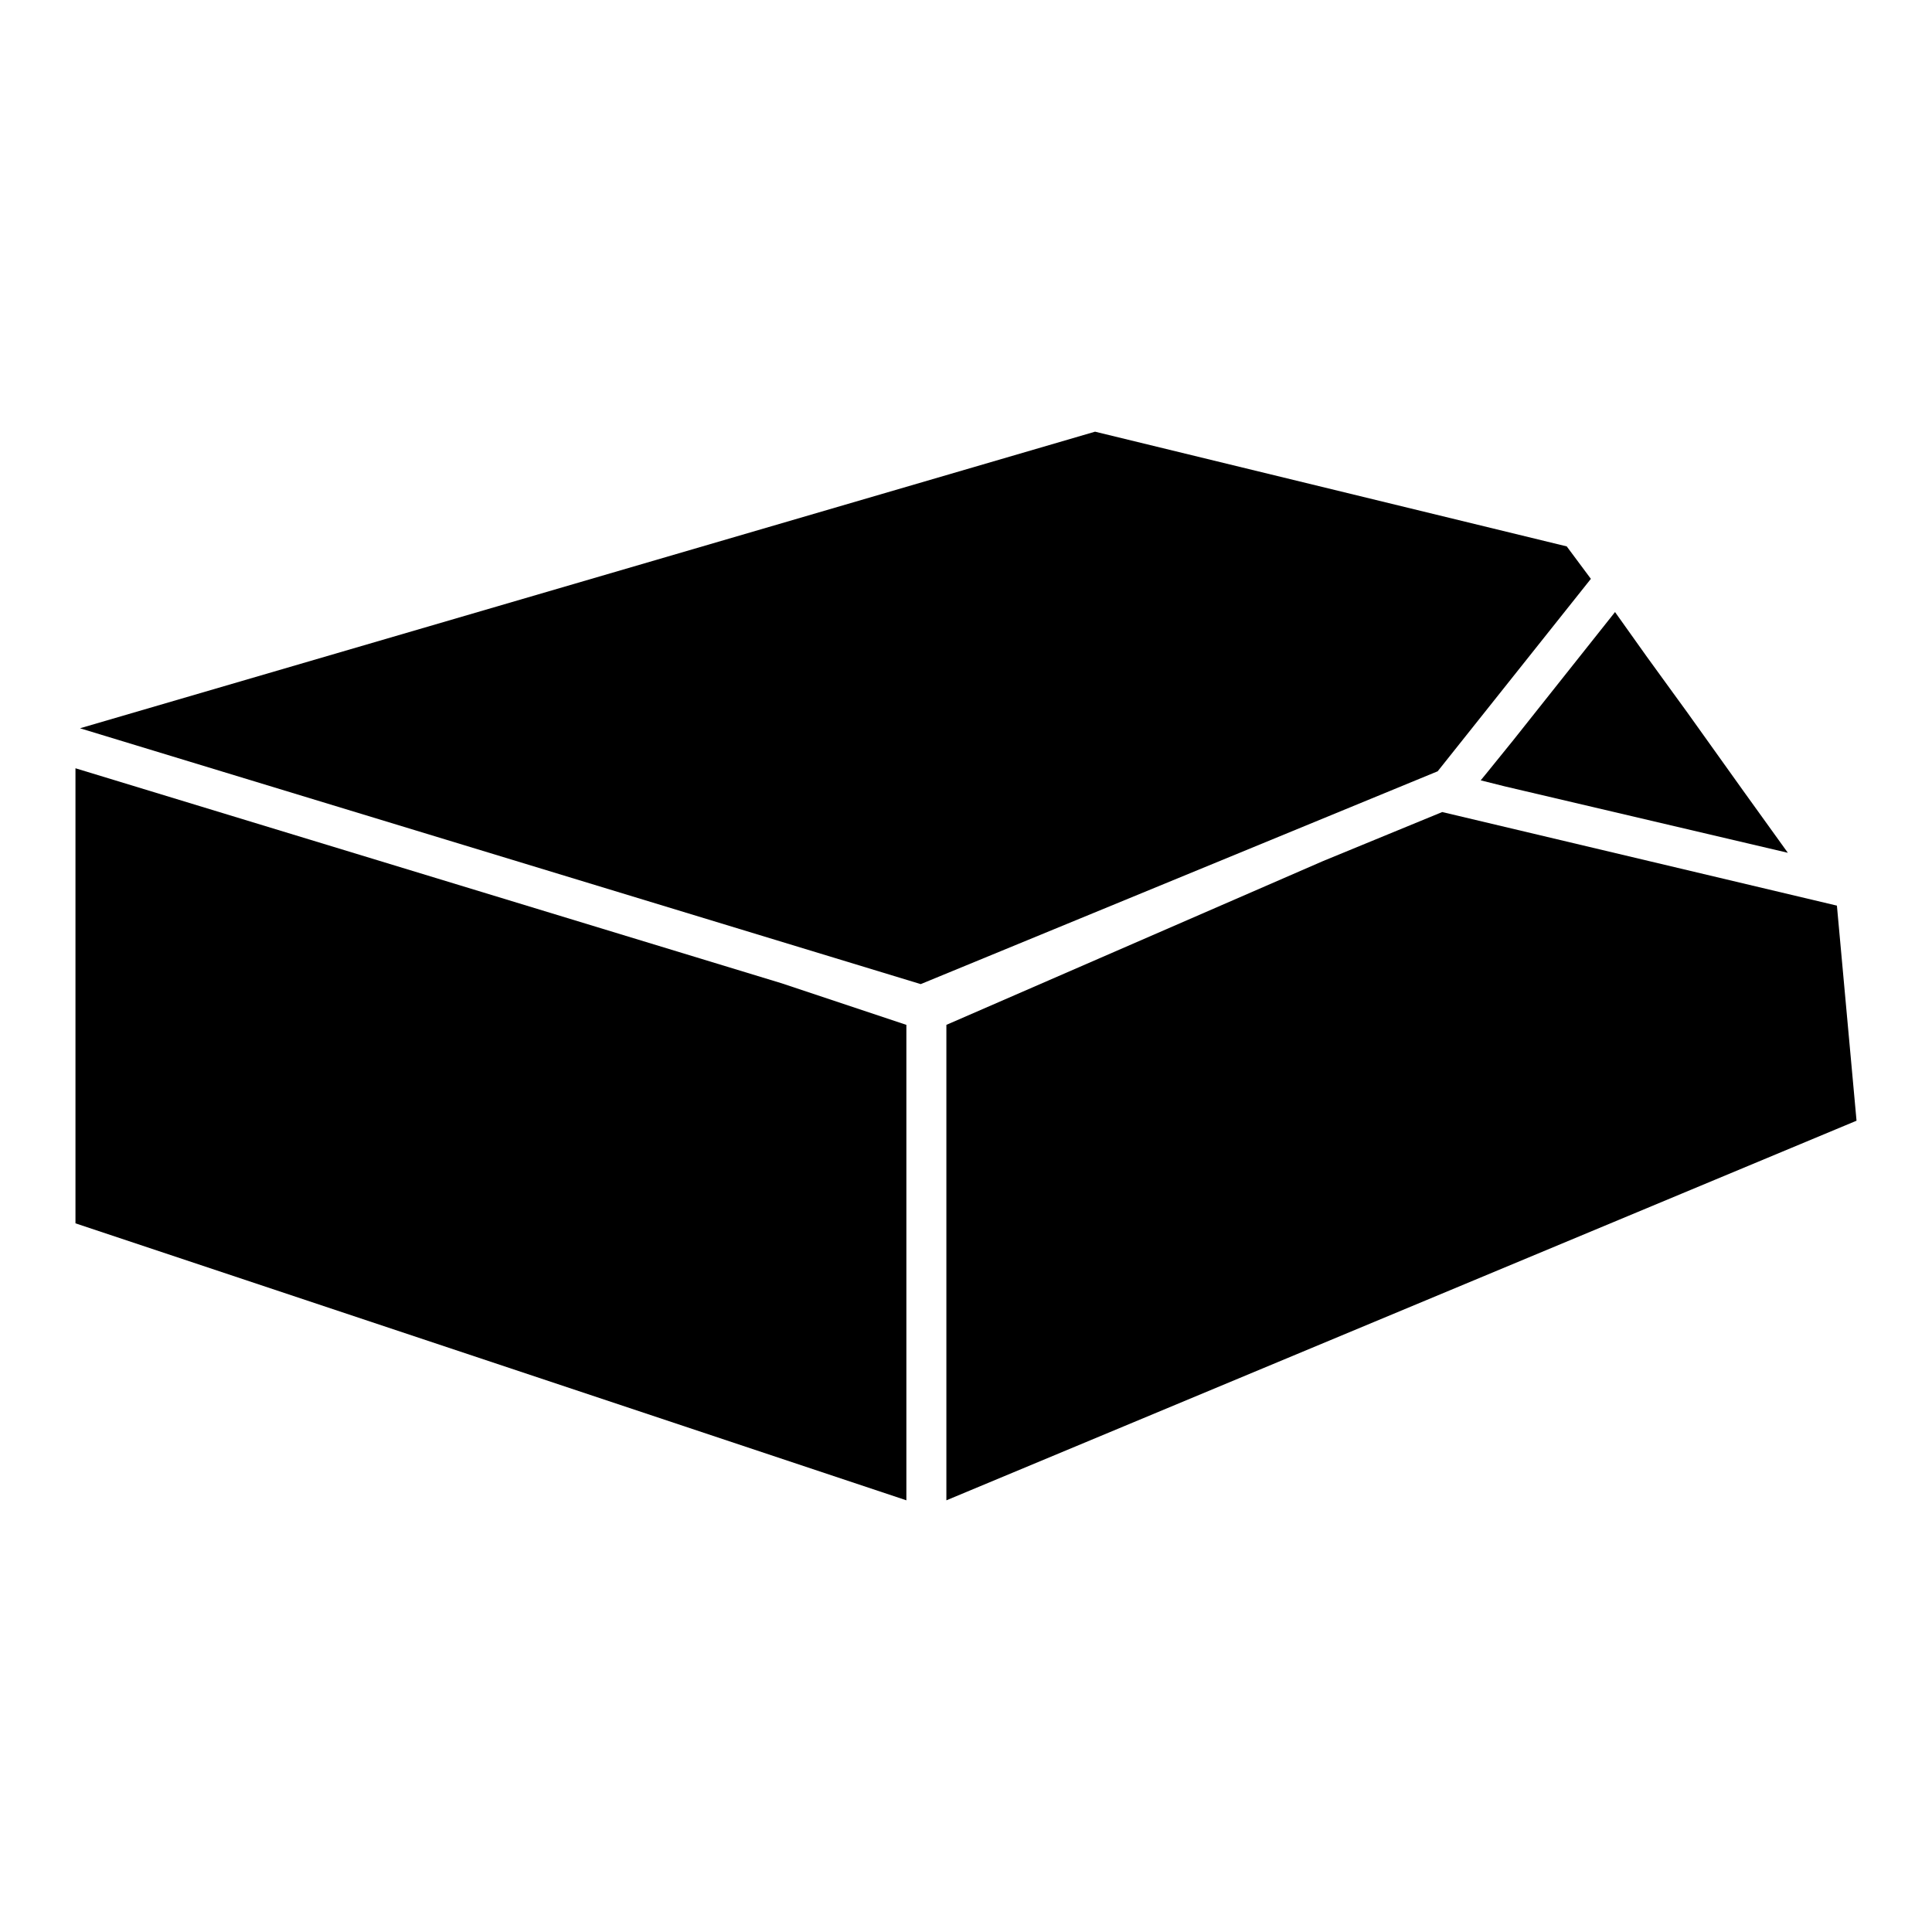 <?xml version="1.0" encoding="utf-8"?>
<!-- Svg Vector Icons : http://www.onlinewebfonts.com/icon -->
<!DOCTYPE svg PUBLIC "-//W3C//DTD SVG 1.1//EN" "http://www.w3.org/Graphics/SVG/1.1/DTD/svg11.dtd">
<svg version="1.1" xmlns="http://www.w3.org/2000/svg" xmlns:xlink="http://www.w3.org/1999/xlink" x="0px" y="0px" viewBox="0 0 256 256" enable-background="new 0 0 256 256" xml:space="preserve">
<g><g><g><path fill="#000000" d="M10 101.8L10 162.1 120.1 198.8 120.1 135.8 103.6 130.3 z"/><path fill="#000000" d="M191.1 107.6L175.3 114.1 125.4 135.8 125.4 198.8 246 148.5 243.4 120 z"/><path fill="#000000" d="M210.8 76.7L207.6 72.4 145.1 57.2 10.6 96.5 122 130.4 190.5 102.2 z"/><path fill="#000000" d="M197.1 102.3L196.2 103.4 198.6 104 199.4 104.2 236.9 113 231 104.8 223.5 94.3 221.9 92.1 218.2 87 214 81.1 200.5 98.1 z"/></g><g></g><g></g><g></g><g></g><g></g><g></g><g></g><g></g><g></g><g></g><g></g><g></g><g></g><g></g><g></g></g></g>
</svg>